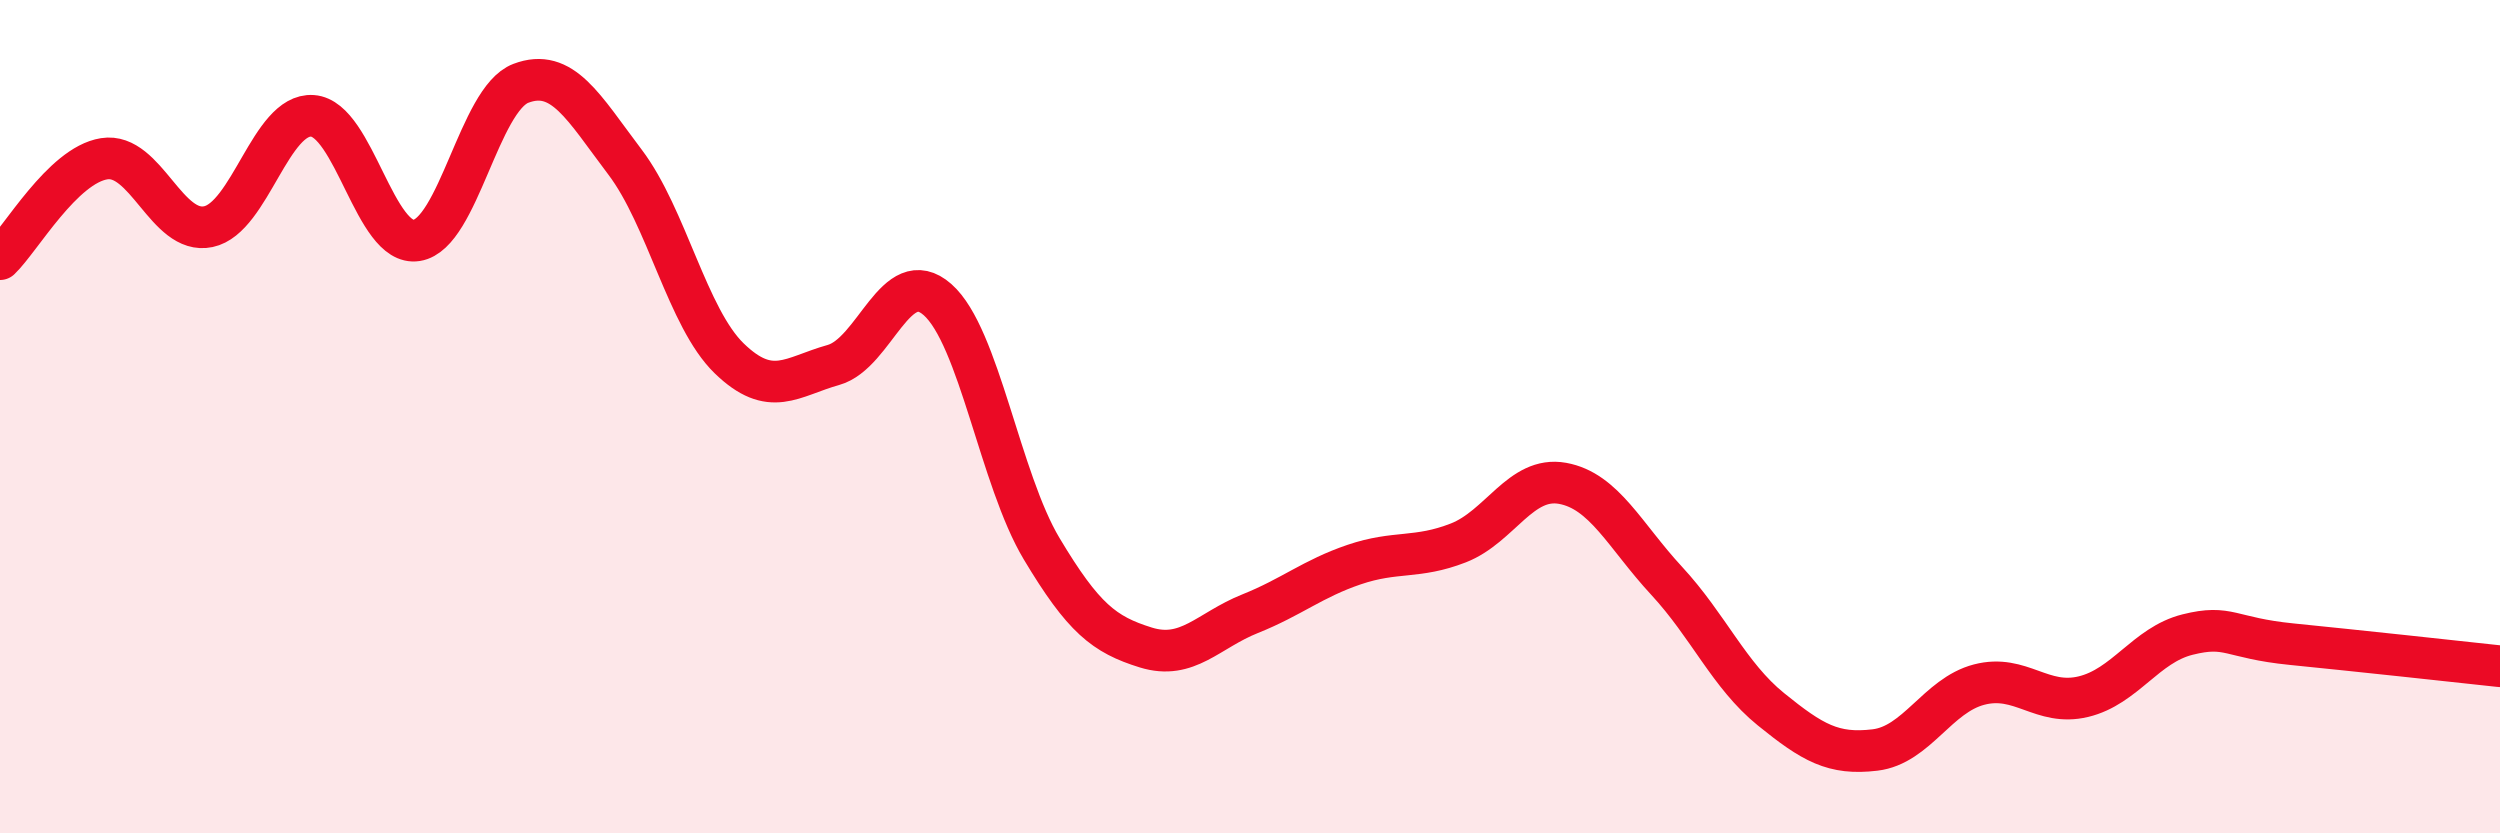 
    <svg width="60" height="20" viewBox="0 0 60 20" xmlns="http://www.w3.org/2000/svg">
      <path
        d="M 0,6.22 C 0.5,5.74 1.5,3.97 2.5,3.81 C 3.5,3.65 4,5.65 5,5.44 C 6,5.23 6.5,2.71 7.5,2.78 C 8.5,2.85 9,5.93 10,5.77 C 11,5.61 11.5,2.38 12.5,2 C 13.5,1.62 14,2.57 15,3.89 C 16,5.21 16.5,7.63 17.5,8.6 C 18.5,9.57 19,9.04 20,8.76 C 21,8.48 21.5,6.31 22.5,7.19 C 23.5,8.07 24,11.5 25,13.17 C 26,14.84 26.5,15.23 27.5,15.54 C 28.5,15.85 29,15.13 30,14.73 C 31,14.33 31.5,13.89 32.5,13.55 C 33.5,13.21 34,13.42 35,13.03 C 36,12.64 36.5,11.42 37.5,11.6 C 38.5,11.78 39,12.86 40,13.94 C 41,15.02 41.5,16.21 42.5,17.02 C 43.5,17.83 44,18.12 45,18 C 46,17.88 46.5,16.69 47.5,16.43 C 48.5,16.17 49,16.96 50,16.72 C 51,16.48 51.5,15.48 52.5,15.23 C 53.5,14.98 53.5,15.31 55,15.46 C 56.5,15.61 59,15.88 60,15.99L60 20L0 20Z"
        fill="#EB0A25"
        opacity="0.1"
        stroke-linecap="round"
        stroke-linejoin="round"
      />
      <path
        d="M 0,6.22 C 0.5,5.74 1.5,3.97 2.5,3.81 C 3.5,3.65 4,5.65 5,5.44 C 6,5.23 6.5,2.71 7.5,2.78 C 8.5,2.85 9,5.93 10,5.77 C 11,5.61 11.5,2.38 12.5,2 C 13.5,1.62 14,2.57 15,3.89 C 16,5.21 16.5,7.63 17.5,8.6 C 18.5,9.57 19,9.04 20,8.76 C 21,8.48 21.5,6.31 22.5,7.19 C 23.5,8.07 24,11.5 25,13.17 C 26,14.84 26.5,15.23 27.5,15.54 C 28.5,15.85 29,15.13 30,14.73 C 31,14.33 31.5,13.89 32.5,13.55 C 33.5,13.21 34,13.42 35,13.03 C 36,12.64 36.5,11.42 37.5,11.6 C 38.5,11.78 39,12.86 40,13.94 C 41,15.02 41.5,16.21 42.5,17.02 C 43.5,17.83 44,18.12 45,18 C 46,17.88 46.5,16.69 47.5,16.43 C 48.5,16.17 49,16.96 50,16.72 C 51,16.48 51.5,15.48 52.5,15.23 C 53.5,14.98 53.5,15.31 55,15.46 C 56.5,15.61 59,15.88 60,15.99"
        stroke="#EB0A25"
        stroke-width="1"
        fill="none"
        stroke-linecap="round"
        stroke-linejoin="round"
      />
    </svg>
  